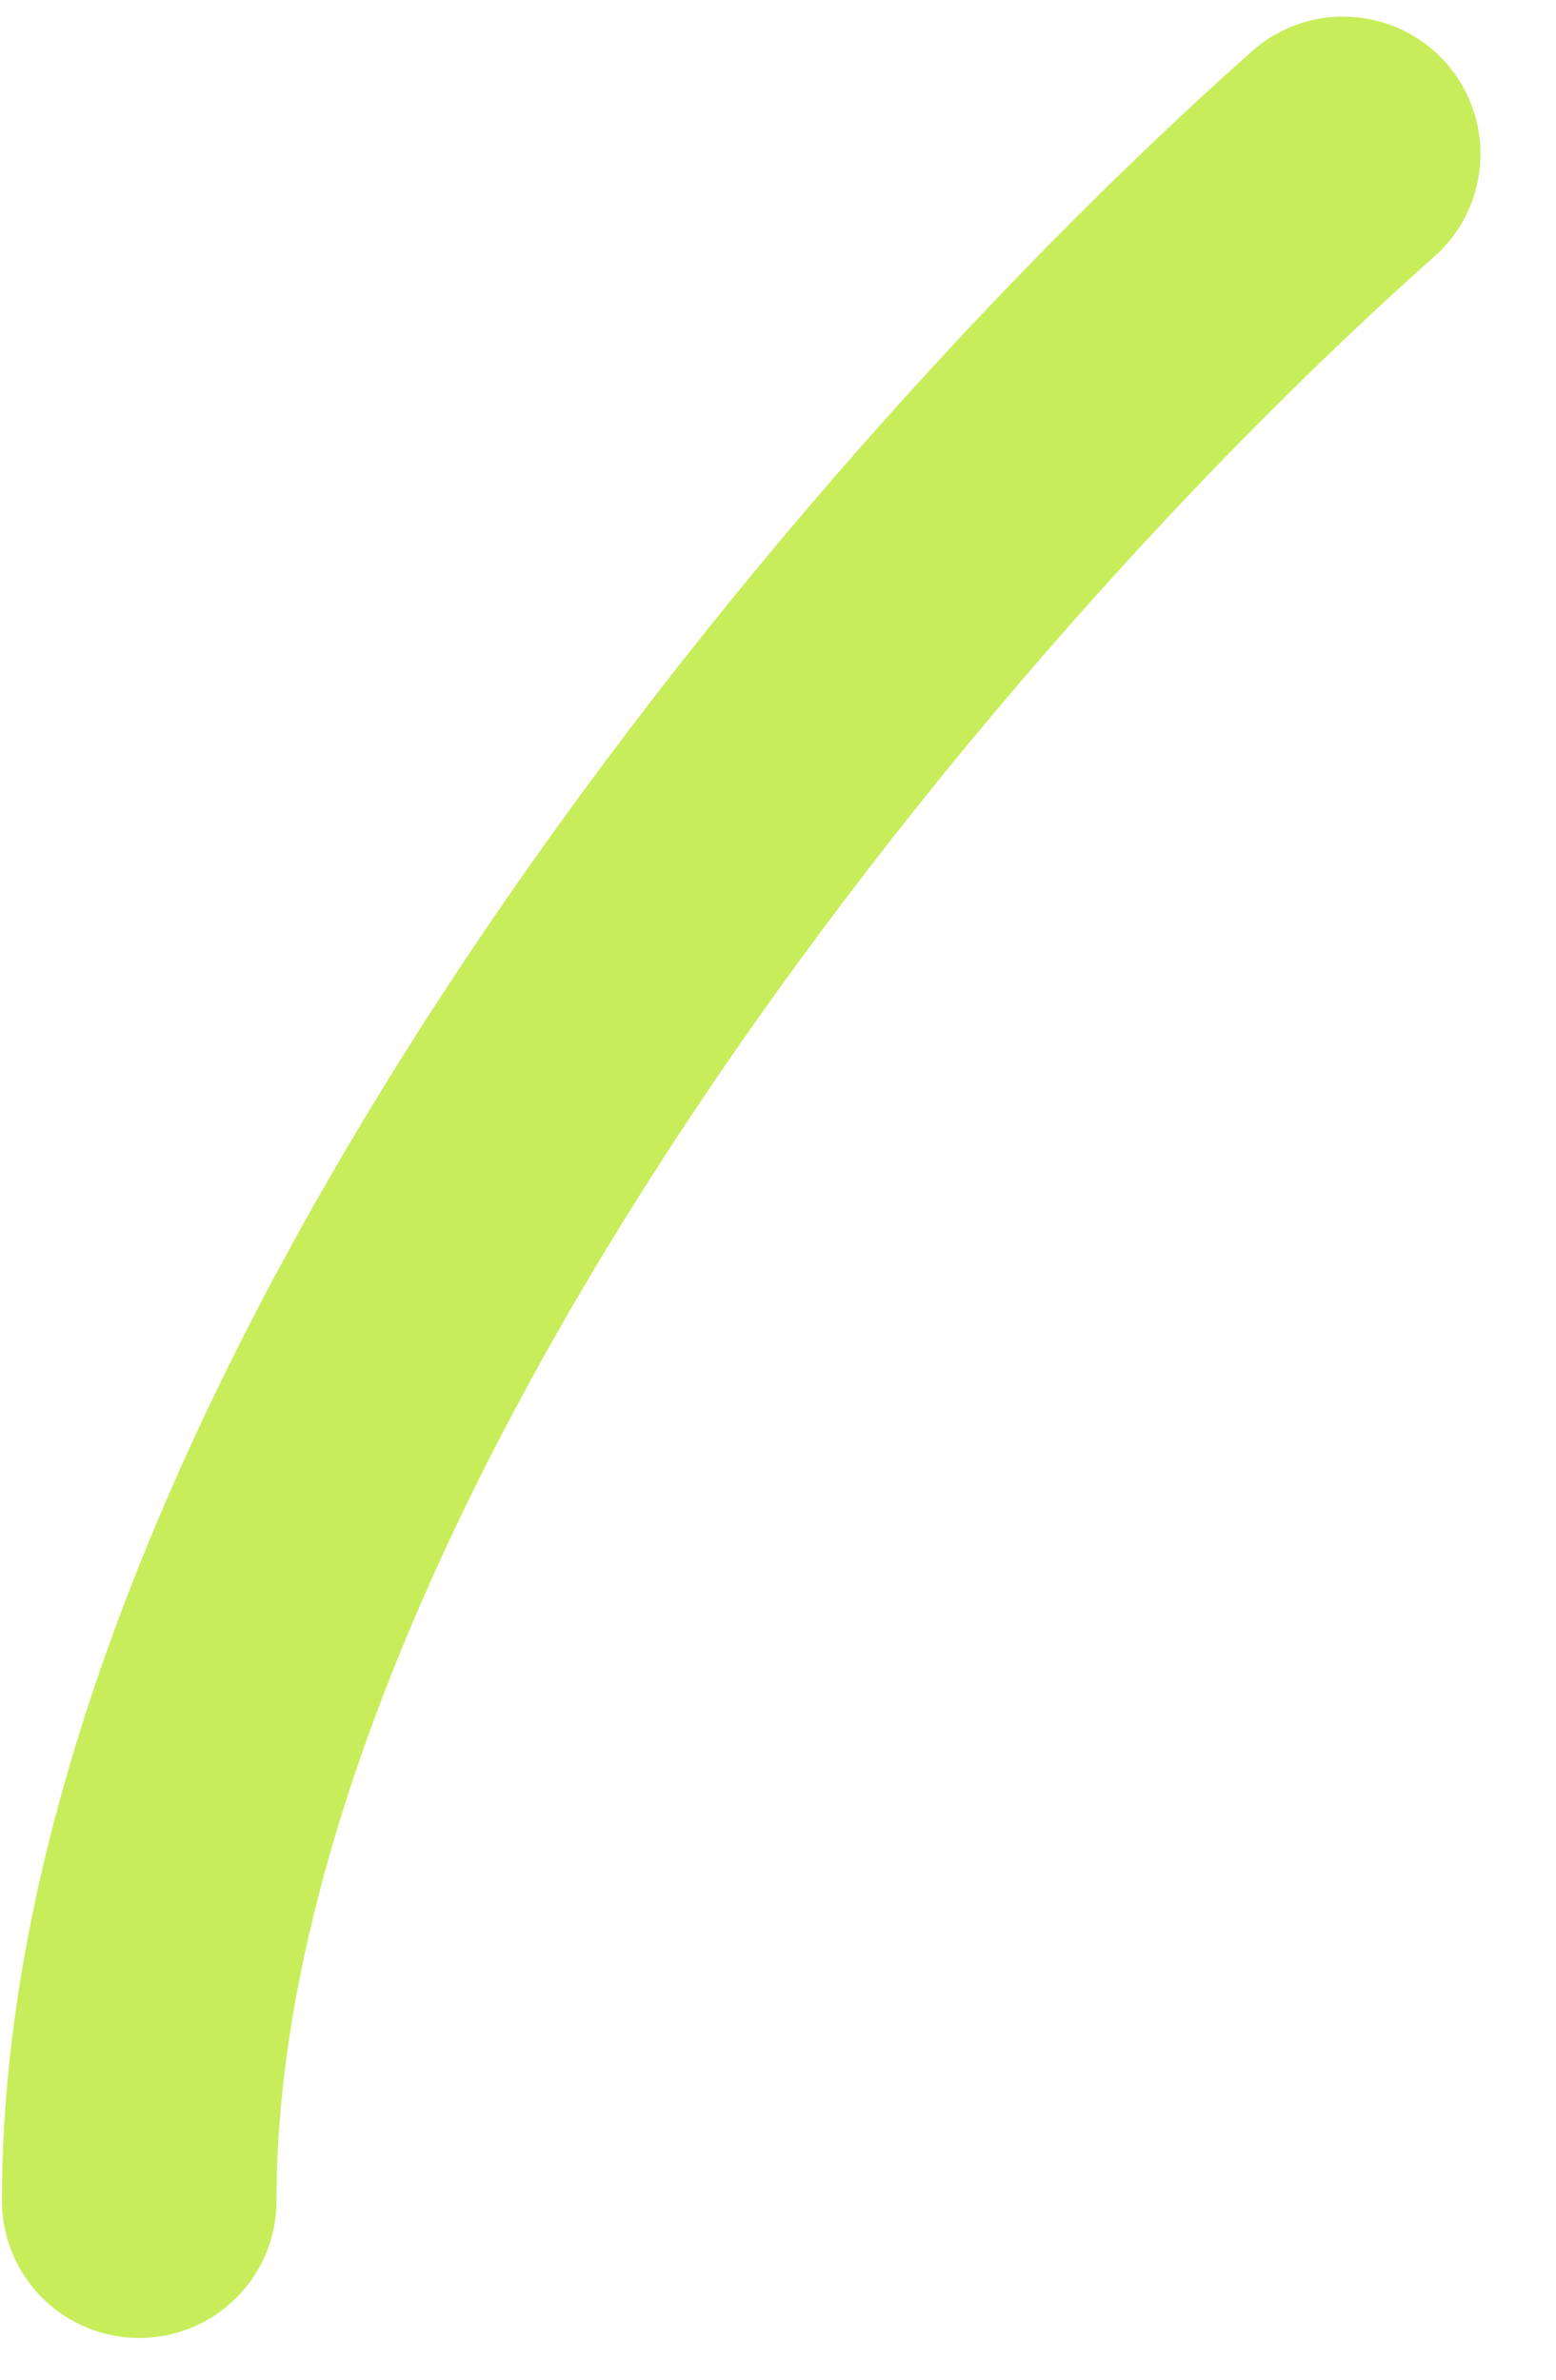 <?xml version="1.0" encoding="UTF-8"?> <svg xmlns="http://www.w3.org/2000/svg" width="17" height="26" viewBox="0 0 17 26" fill="none"> <path d="M14.675 1.681C9.108 6.63 1.521 16.271 1.521 24.044" stroke="#C8ED5B" stroke-width="3" stroke-linecap="round"></path> </svg> 